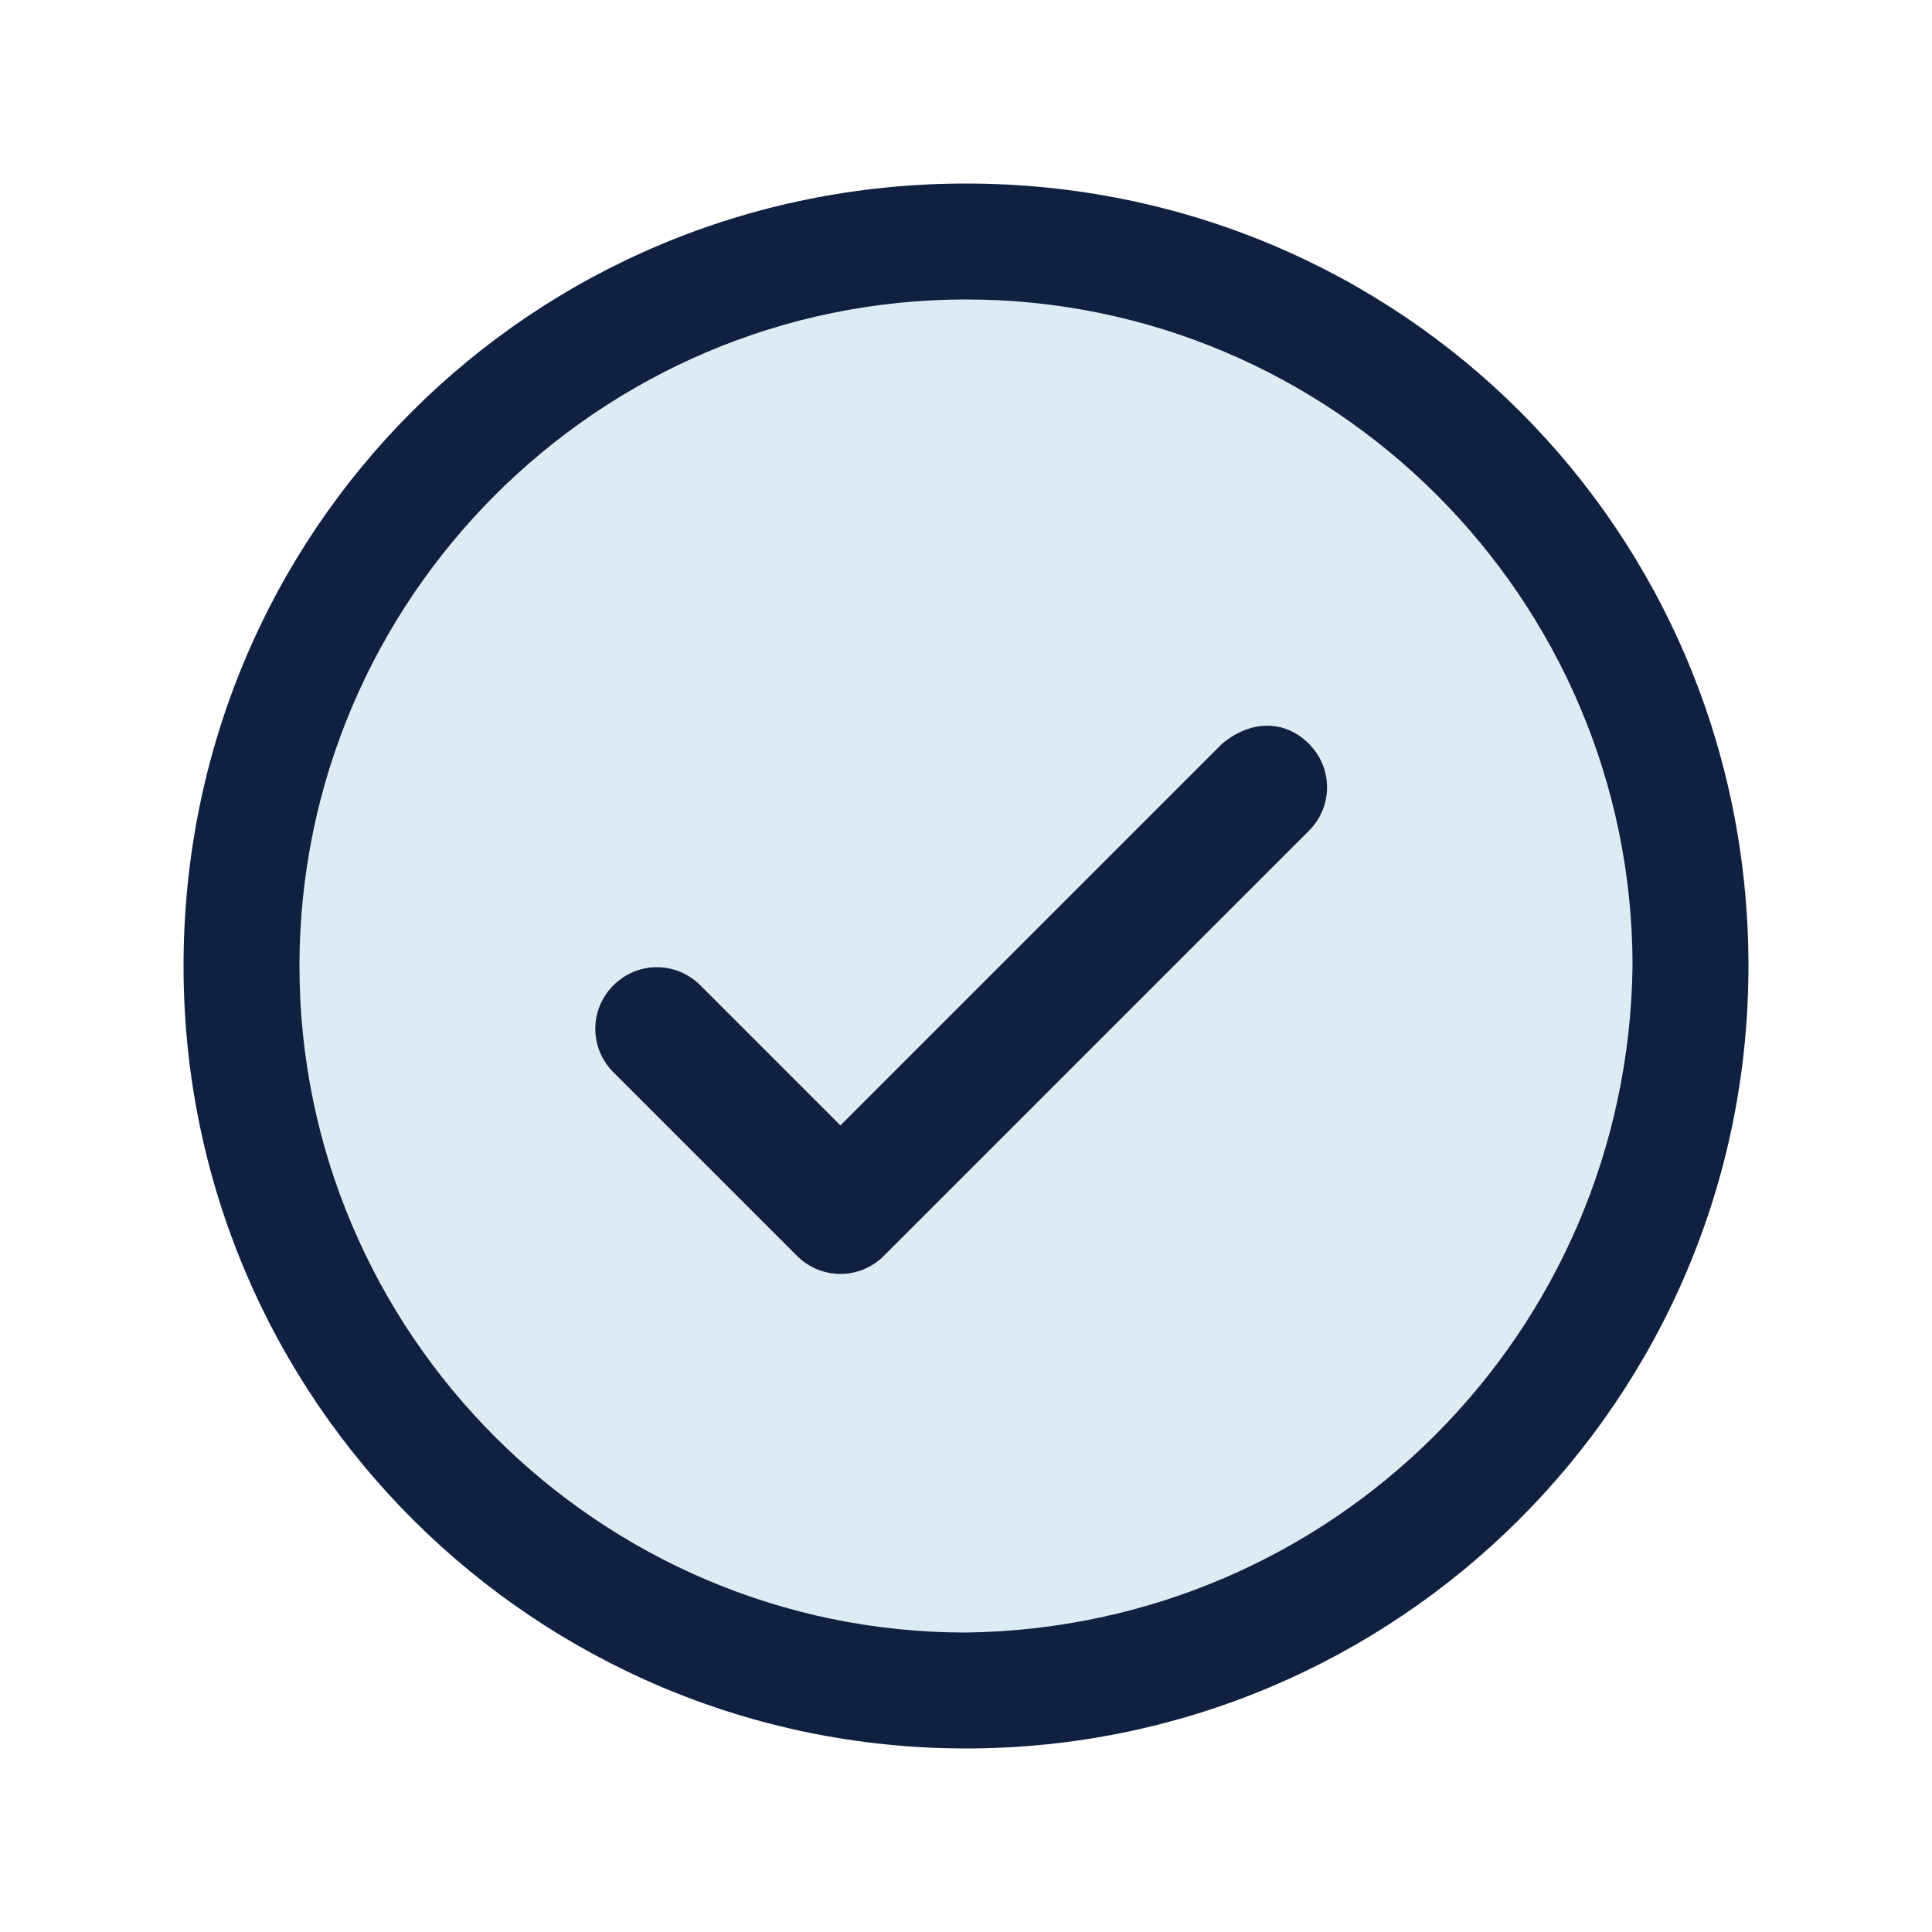 <?xml version="1.0" encoding="utf-8"?>
<!-- Generator: Adobe Illustrator 27.5.0, SVG Export Plug-In . SVG Version: 6.00 Build 0)  -->
<svg version="1.1" id="Layer_1" xmlns="http://www.w3.org/2000/svg" xmlns:xlink="http://www.w3.org/1999/xlink" x="0px" y="0px"
	 viewBox="0 0 40 40" style="enable-background:new 0 0 40 40;" xml:space="preserve">
<style type="text/css">
	.st0{fill:#DDEBF3;enable-background:new    ;}
	.st1{fill:#0F2040;}
</style>
<path class="st0" d="M35,20c0,8.3-6.7,15-15,15S5,28.3,5,20S11.7,5,20,5S35,11.7,35,20z"/>
<path class="st1" d="M27.1,15.4c0.5,0.5,0.5,1.3,0,1.8c0,0,0,0,0,0l-8.8,8.8c-0.5,0.5-1.3,0.5-1.8,0c0,0,0,0,0,0l-3.8-3.8
	c-0.5-0.5-0.5-1.3,0-1.8c0.5-0.5,1.3-0.5,1.8,0l2.9,2.9l7.9-7.9C25.9,14.9,26.6,14.9,27.1,15.4C27.1,15.4,27.1,15.4,27.1,15.4z
	 M36.2,20c0,9-7.3,16.2-16.2,16.2S3.8,29,3.8,20S11,3.8,20,3.8C29,3.8,36.2,11,36.2,20z M33.8,20c0-7.6-6.2-13.8-13.8-13.8
	S6.2,12.4,6.2,20S12.4,33.8,20,33.8C27.6,33.7,33.7,27.6,33.8,20z"/>
</svg>
